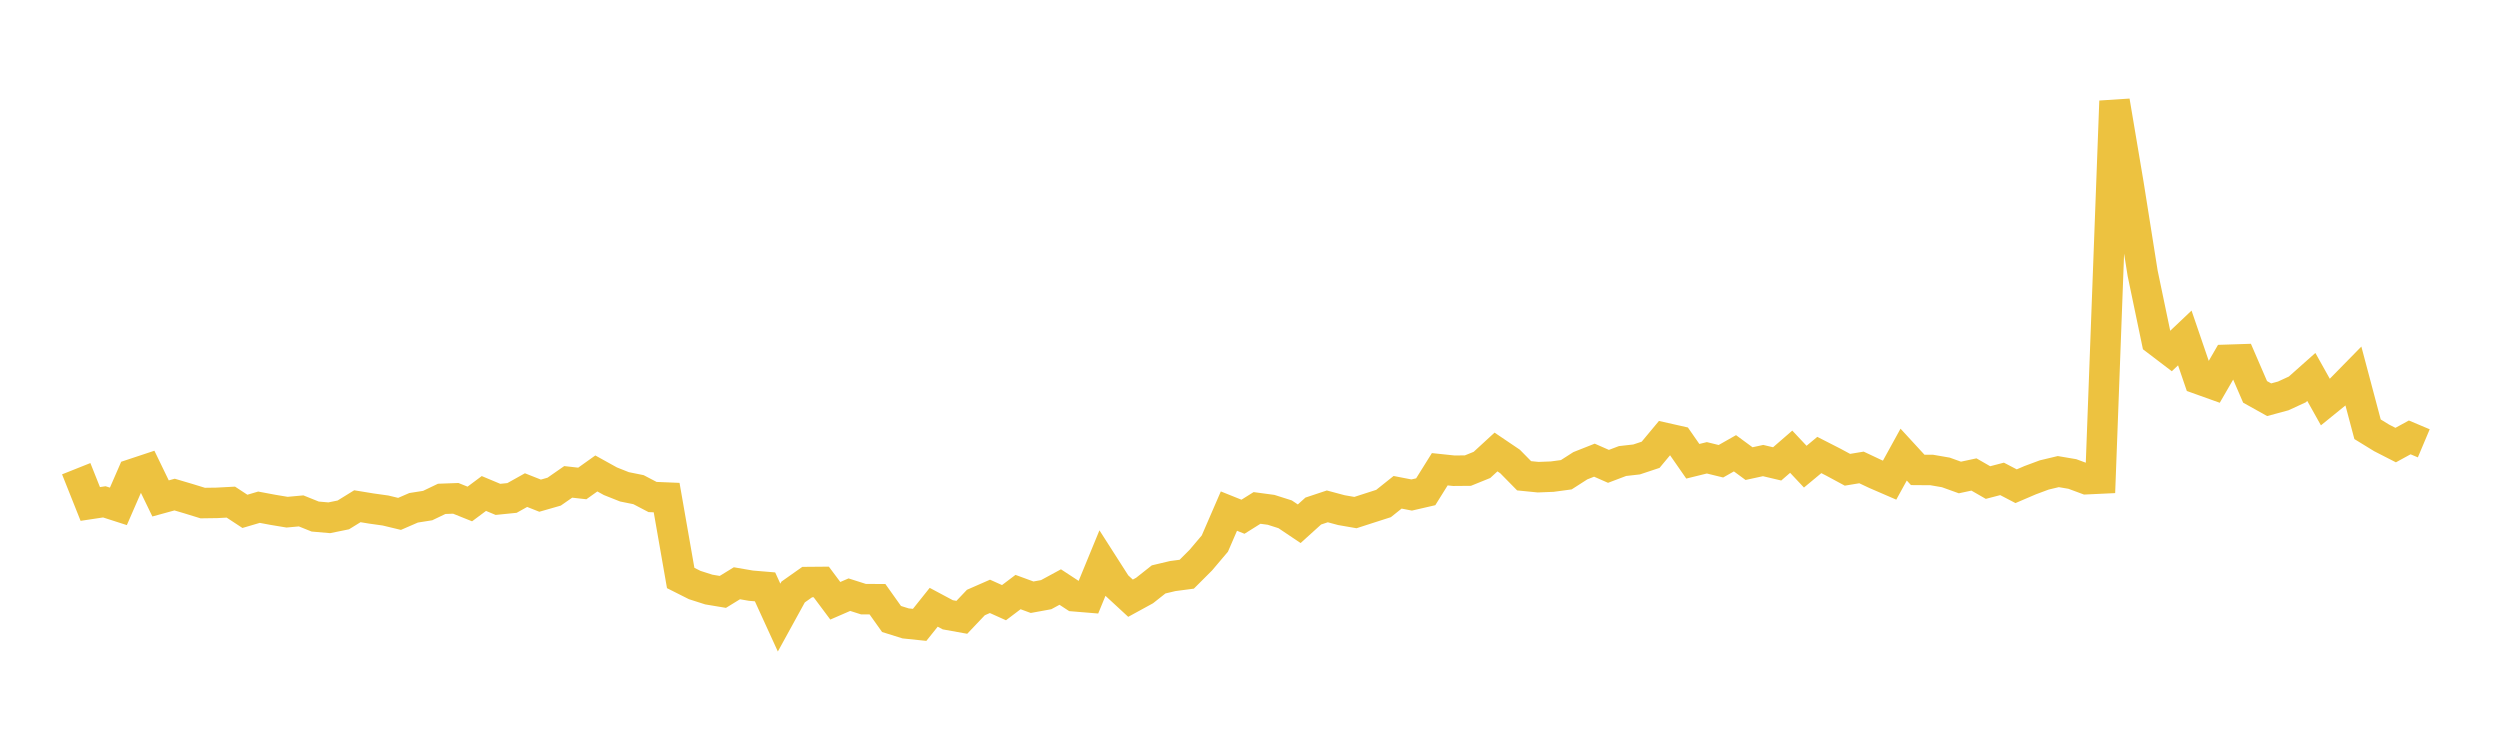 <svg width="164" height="48" xmlns="http://www.w3.org/2000/svg" xmlns:xlink="http://www.w3.org/1999/xlink"><path fill="none" stroke="rgb(237,194,64)" stroke-width="2" d="M5,30.747L5.922,33.06L6.844,32.921L7.766,33.218L8.689,31.099L9.611,30.793L10.533,32.697L11.455,32.444L12.377,32.717L13.299,33.001L14.222,32.988L15.144,32.939L16.066,33.545L16.988,33.273L17.91,33.446L18.832,33.599L19.754,33.515L20.677,33.886L21.599,33.966L22.521,33.778L23.443,33.209L24.365,33.36L25.287,33.489L26.21,33.711L27.132,33.311L28.054,33.166L28.976,32.725L29.898,32.691L30.82,33.061L31.743,32.373L32.665,32.759L33.587,32.666L34.509,32.151L35.431,32.516L36.353,32.252L37.275,31.611L38.198,31.715L39.12,31.058L40.042,31.569L40.964,31.936L41.886,32.122L42.808,32.604L43.731,32.642L44.653,37.915L45.575,38.379L46.497,38.674L47.419,38.828L48.341,38.262L49.263,38.421L50.186,38.498L51.108,40.514L52.03,38.835L52.952,38.184L53.874,38.176L54.796,39.411L55.719,39.01L56.641,39.304L57.563,39.309L58.485,40.606L59.407,40.895L60.329,40.991L61.251,39.837L62.174,40.33L63.096,40.496L64.018,39.525L64.94,39.121L65.862,39.535L66.784,38.839L67.707,39.178L68.629,39.01L69.551,38.51L70.473,39.114L71.395,39.19L72.317,36.948L73.24,38.391L74.162,39.242L75.084,38.738L76.006,38.009L76.928,37.79L77.85,37.668L78.772,36.747L79.695,35.657L80.617,33.528L81.539,33.898L82.461,33.321L83.383,33.445L84.305,33.738L85.228,34.358L86.15,33.525L87.072,33.218L87.994,33.465L88.916,33.625L89.838,33.327L90.76,33.031L91.683,32.294L92.605,32.473L93.527,32.26L94.449,30.783L95.371,30.88L96.293,30.872L97.216,30.498L98.138,29.651L99.06,30.274L99.982,31.211L100.904,31.303L101.826,31.267L102.749,31.143L103.671,30.552L104.593,30.187L105.515,30.593L106.437,30.244L107.359,30.14L108.281,29.834L109.204,28.724L110.126,28.932L111.048,30.259L111.97,30.032L112.892,30.258L113.814,29.735L114.737,30.413L115.659,30.213L116.581,30.431L117.503,29.632L118.425,30.613L119.347,29.848L120.269,30.319L121.192,30.817L122.114,30.664L123.036,31.099L123.958,31.498L124.88,29.822L125.802,30.825L126.725,30.832L127.647,30.991L128.569,31.323L129.491,31.126L130.413,31.655L131.335,31.415L132.257,31.896L133.18,31.5L134.102,31.157L135.024,30.937L135.946,31.093L136.868,31.435L137.79,31.392L138.713,6.632L139.635,12.107L140.557,17.924L141.479,22.342L142.401,23.043L143.323,22.17L144.246,24.869L145.168,25.199L146.09,23.604L147.012,23.574L147.934,25.707L148.856,26.222L149.778,25.973L150.701,25.548L151.623,24.728L152.545,26.377L153.467,25.629L154.389,24.689L155.311,28.159L156.234,28.725L157.156,29.197L158.078,28.693L159,29.082"></path></svg>